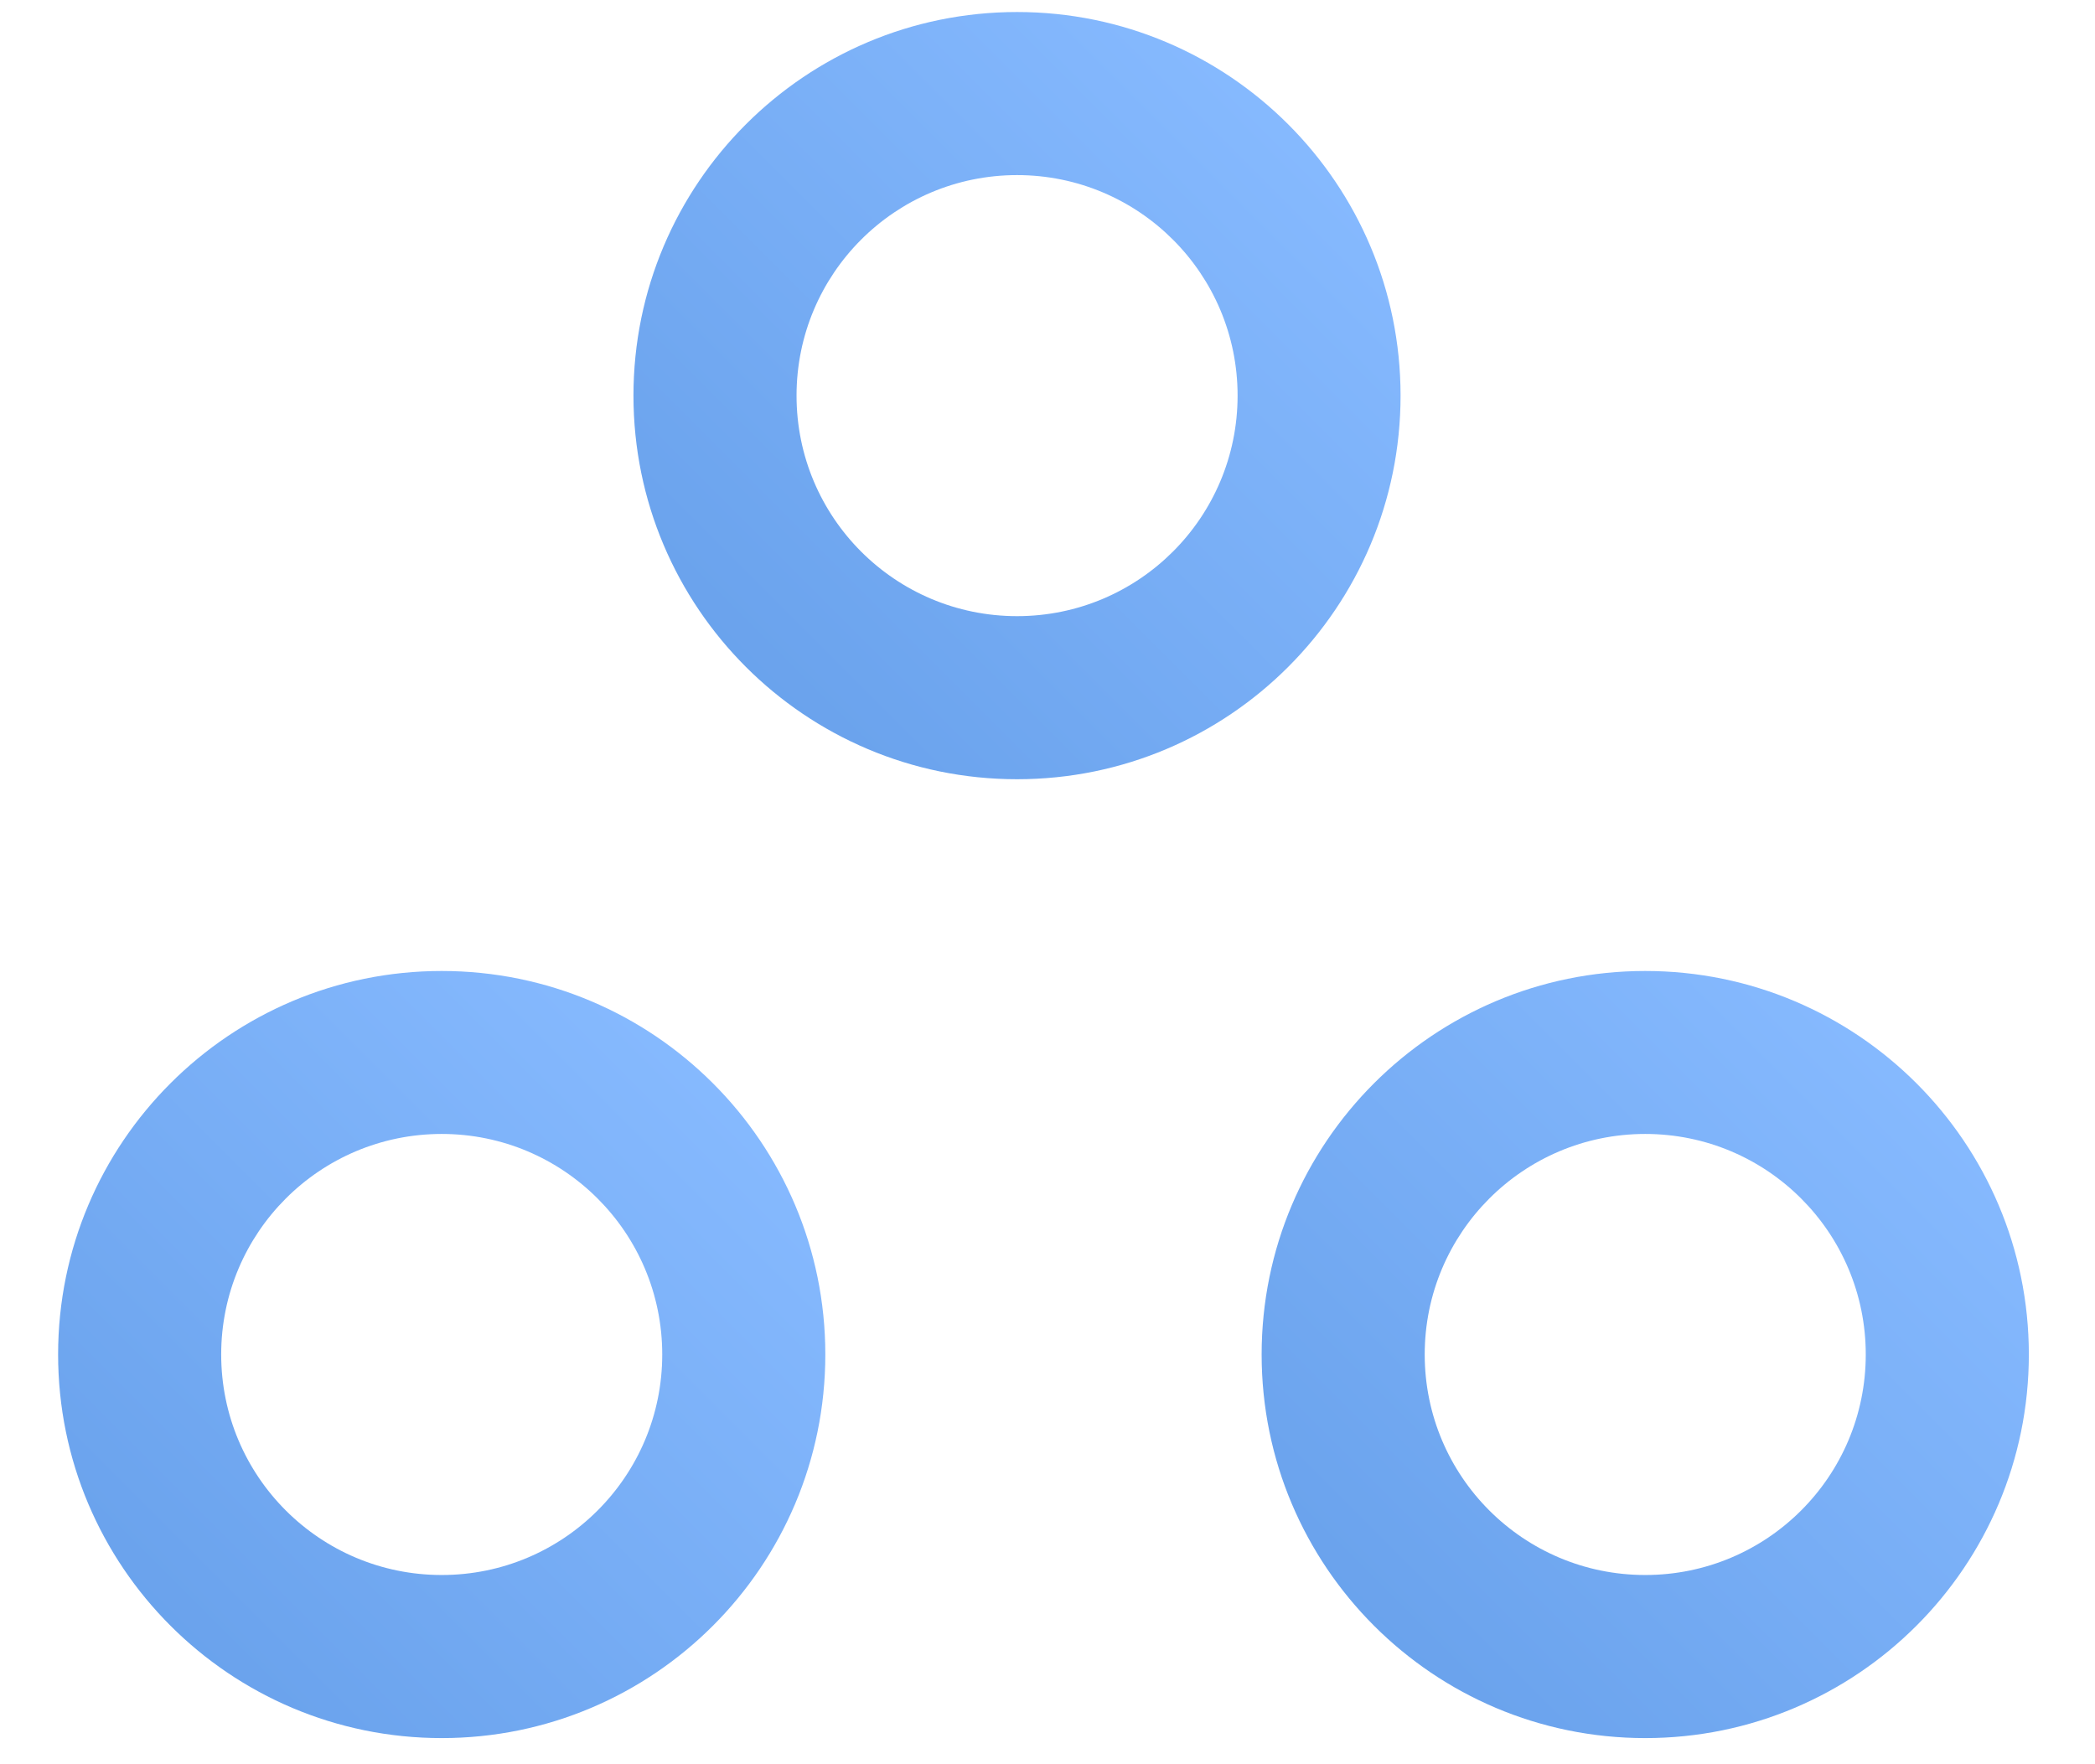 <svg width="19" height="16" viewBox="0 0 19 16" fill="none" xmlns="http://www.w3.org/2000/svg">
<path opacity="0.65" fill-rule="evenodd" clip-rule="evenodd" d="M4.006 14.284C5.111 14.284 6.006 13.389 6.006 12.284C6.006 11.18 5.111 10.284 4.006 10.284C2.901 10.284 2.006 11.18 2.006 12.284C2.006 13.389 2.901 14.284 4.006 14.284ZM4.006 15.763C5.927 15.763 7.485 14.205 7.485 12.284C7.485 10.363 5.927 8.806 4.006 8.806C2.085 8.806 0.527 10.363 0.527 12.284C0.527 14.205 2.085 15.763 4.006 15.763Z" fill="url(#paint0_linear)"/>
<path opacity="0.65" fill-rule="evenodd" clip-rule="evenodd" d="M14.921 14.284C16.026 14.284 16.921 13.389 16.921 12.284C16.921 11.18 16.026 10.284 14.921 10.284C13.816 10.284 12.921 11.18 12.921 12.284C12.921 13.389 13.816 14.284 14.921 14.284ZM14.921 15.763C16.842 15.763 18.4 14.205 18.4 12.284C18.4 10.363 16.842 8.806 14.921 8.806C13 8.806 11.442 10.363 11.442 12.284C11.442 14.205 13 15.763 14.921 15.763Z" fill="url(#paint1_linear)"/>
<path opacity="0.65" fill-rule="evenodd" clip-rule="evenodd" d="M9.224 5.588C10.328 5.588 11.224 4.693 11.224 3.588C11.224 2.483 10.328 1.588 9.224 1.588C8.119 1.588 7.224 2.483 7.224 3.588C7.224 4.693 8.119 5.588 9.224 5.588ZM9.224 7.067C11.145 7.067 12.702 5.509 12.702 3.588C12.702 1.667 11.145 0.109 9.224 0.109C7.303 0.109 5.745 1.667 5.745 3.588C5.745 5.509 7.303 7.067 9.224 7.067Z" fill="url(#paint2_linear)"/>
<defs>
<linearGradient id="paint0_linear" x1="1.091" y1="14.587" x2="6.309" y2="9.369" gradientUnits="userSpaceOnUse">
<stop stop-color="#80B5FB"/>
<stop offset="0" stop-color="#1970E2"/>
<stop offset="1" stop-color="#4695FF"/>
</linearGradient>
<linearGradient id="paint1_linear" x1="12.006" y1="14.587" x2="17.224" y2="9.369" gradientUnits="userSpaceOnUse">
<stop stop-color="#80B5FB"/>
<stop offset="0" stop-color="#1970E2"/>
<stop offset="1" stop-color="#4695FF"/>
</linearGradient>
<linearGradient id="paint2_linear" x1="6.309" y1="5.891" x2="11.526" y2="0.673" gradientUnits="userSpaceOnUse">
<stop stop-color="#80B5FB"/>
<stop offset="0" stop-color="#1970E2"/>
<stop offset="1" stop-color="#4695FF"/>
</linearGradient>
</defs>
</svg>
